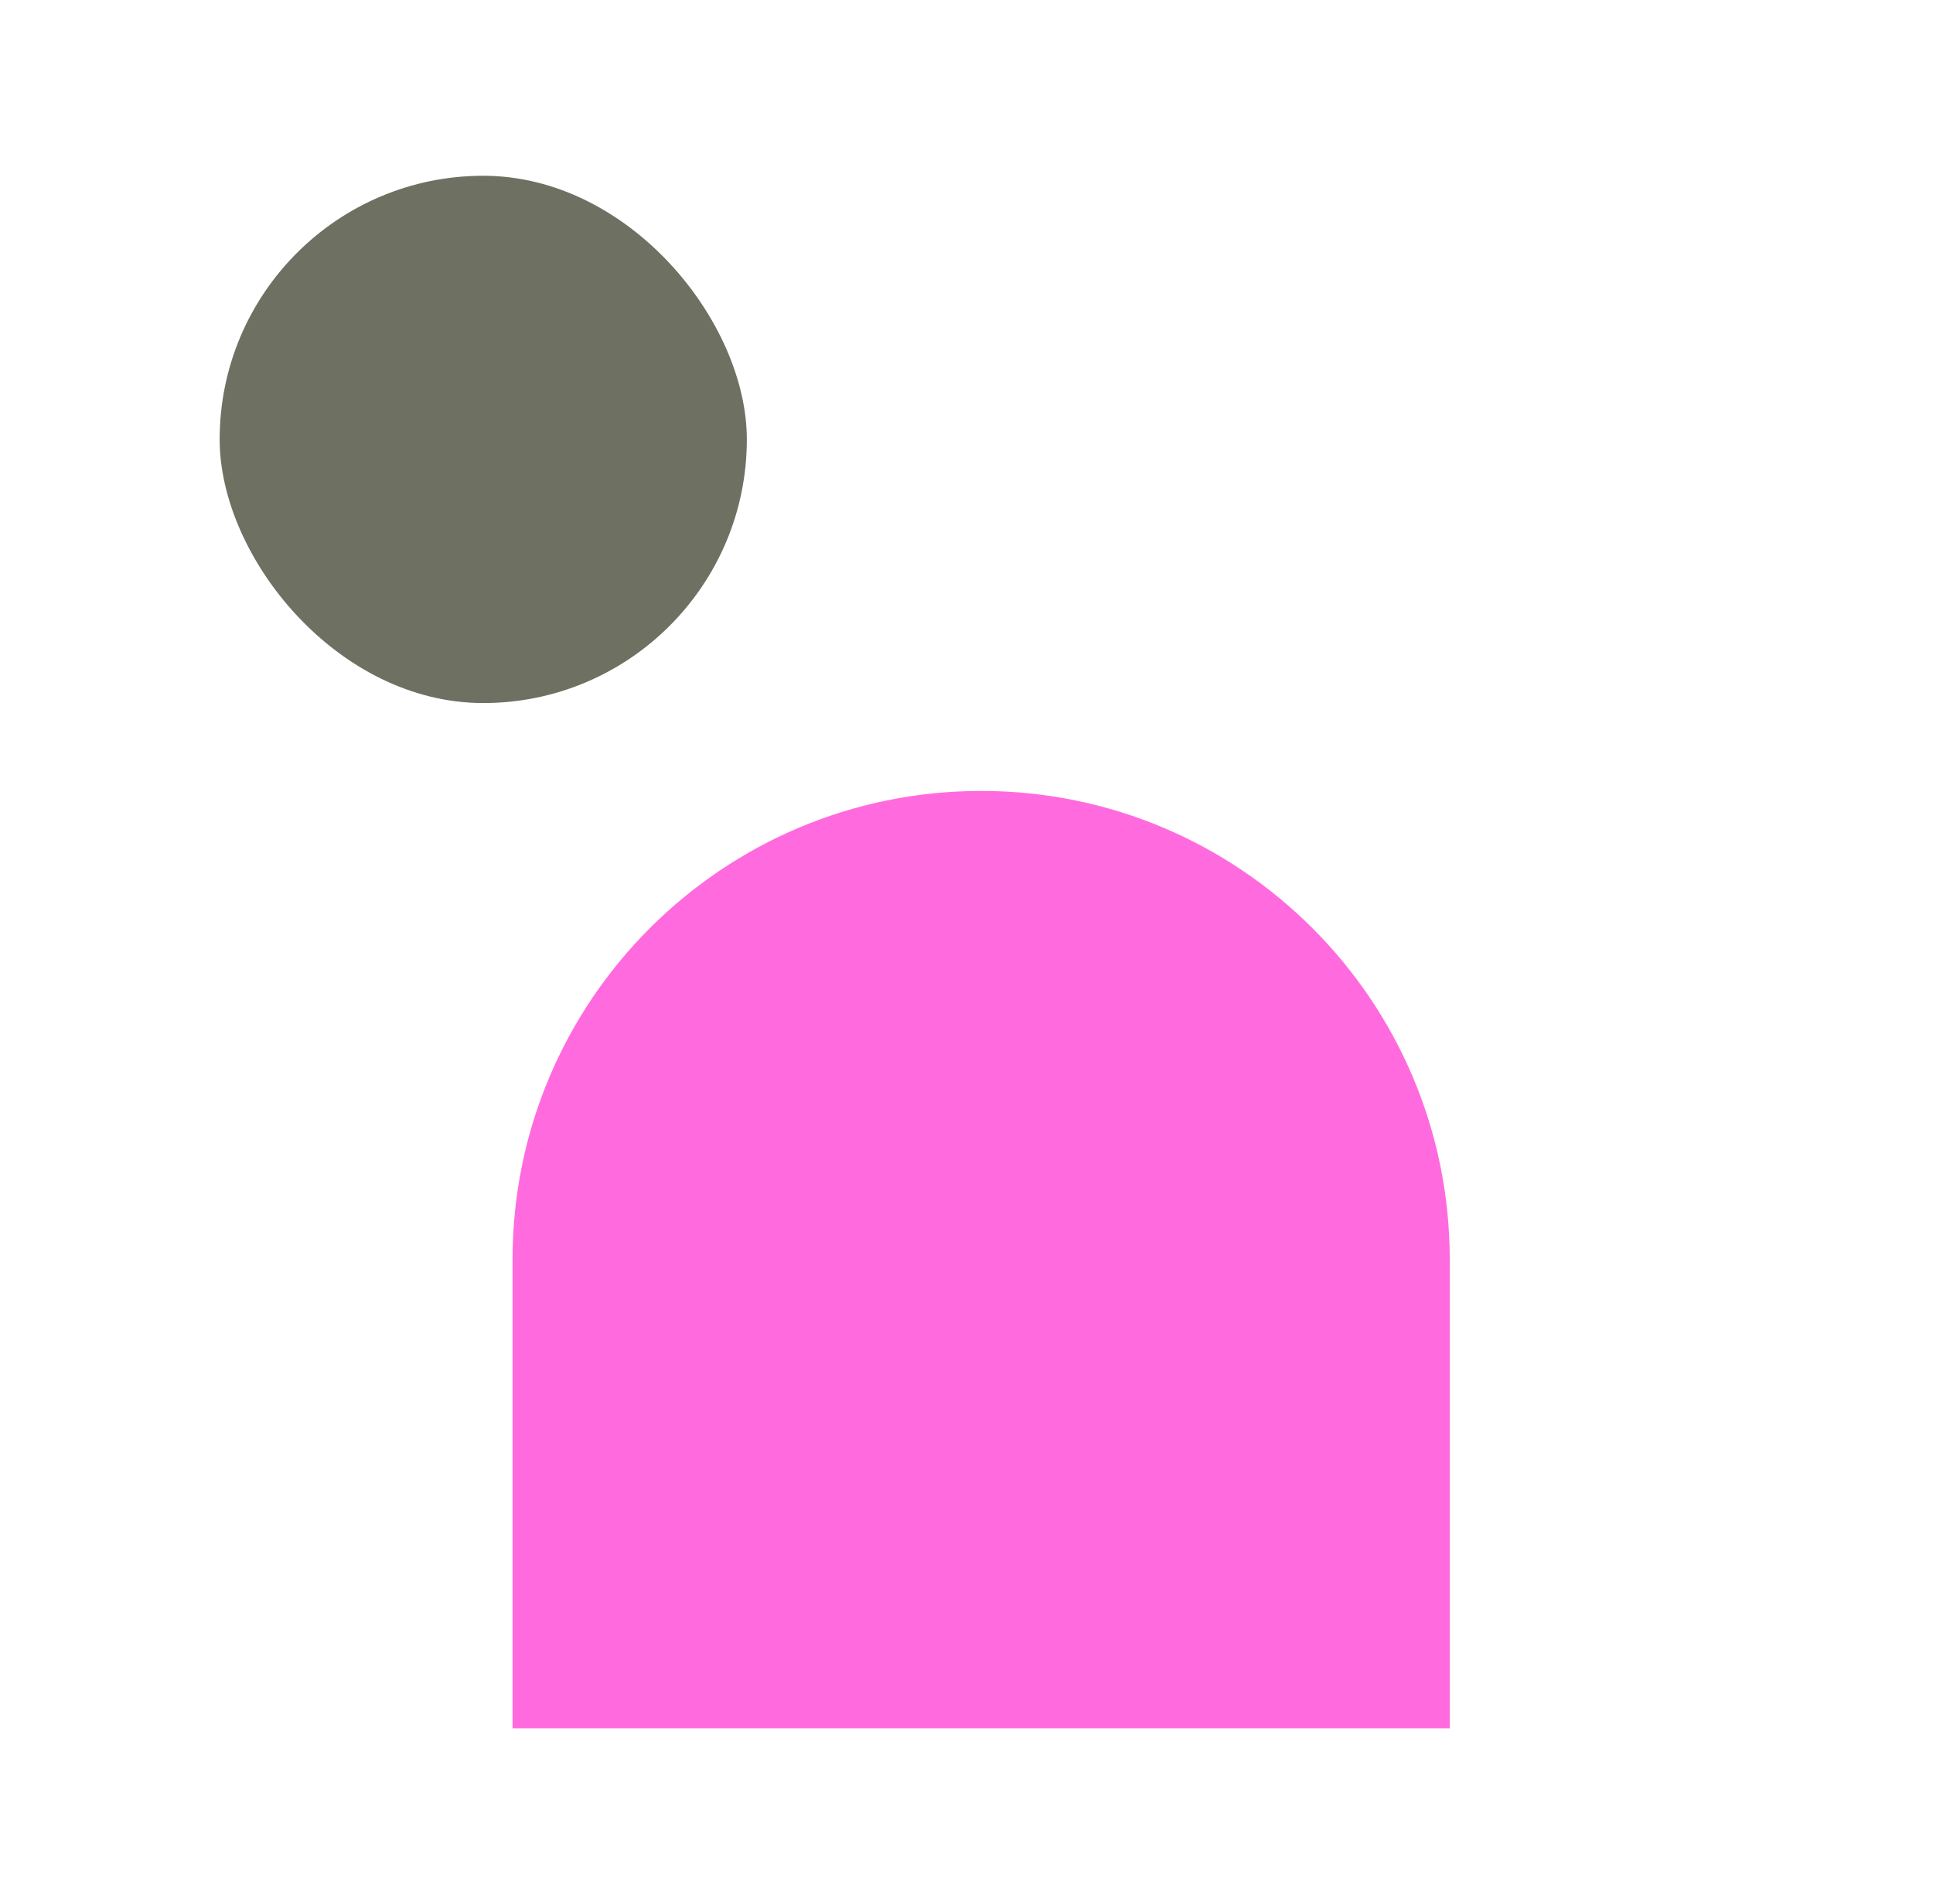 <svg width="66" height="65" viewBox="0 0 66 65" fill="none" xmlns="http://www.w3.org/2000/svg">
<path d="M49.5 43C49.5 34.163 42.337 27 33.5 27C24.663 27 17.5 34.163 17.5 43V59H49.5V43Z" fill="#FF6BDF"/>
<rect x="7.5" y="6" width="18" height="18" rx="9" fill="#6E7062"/>
</svg>
